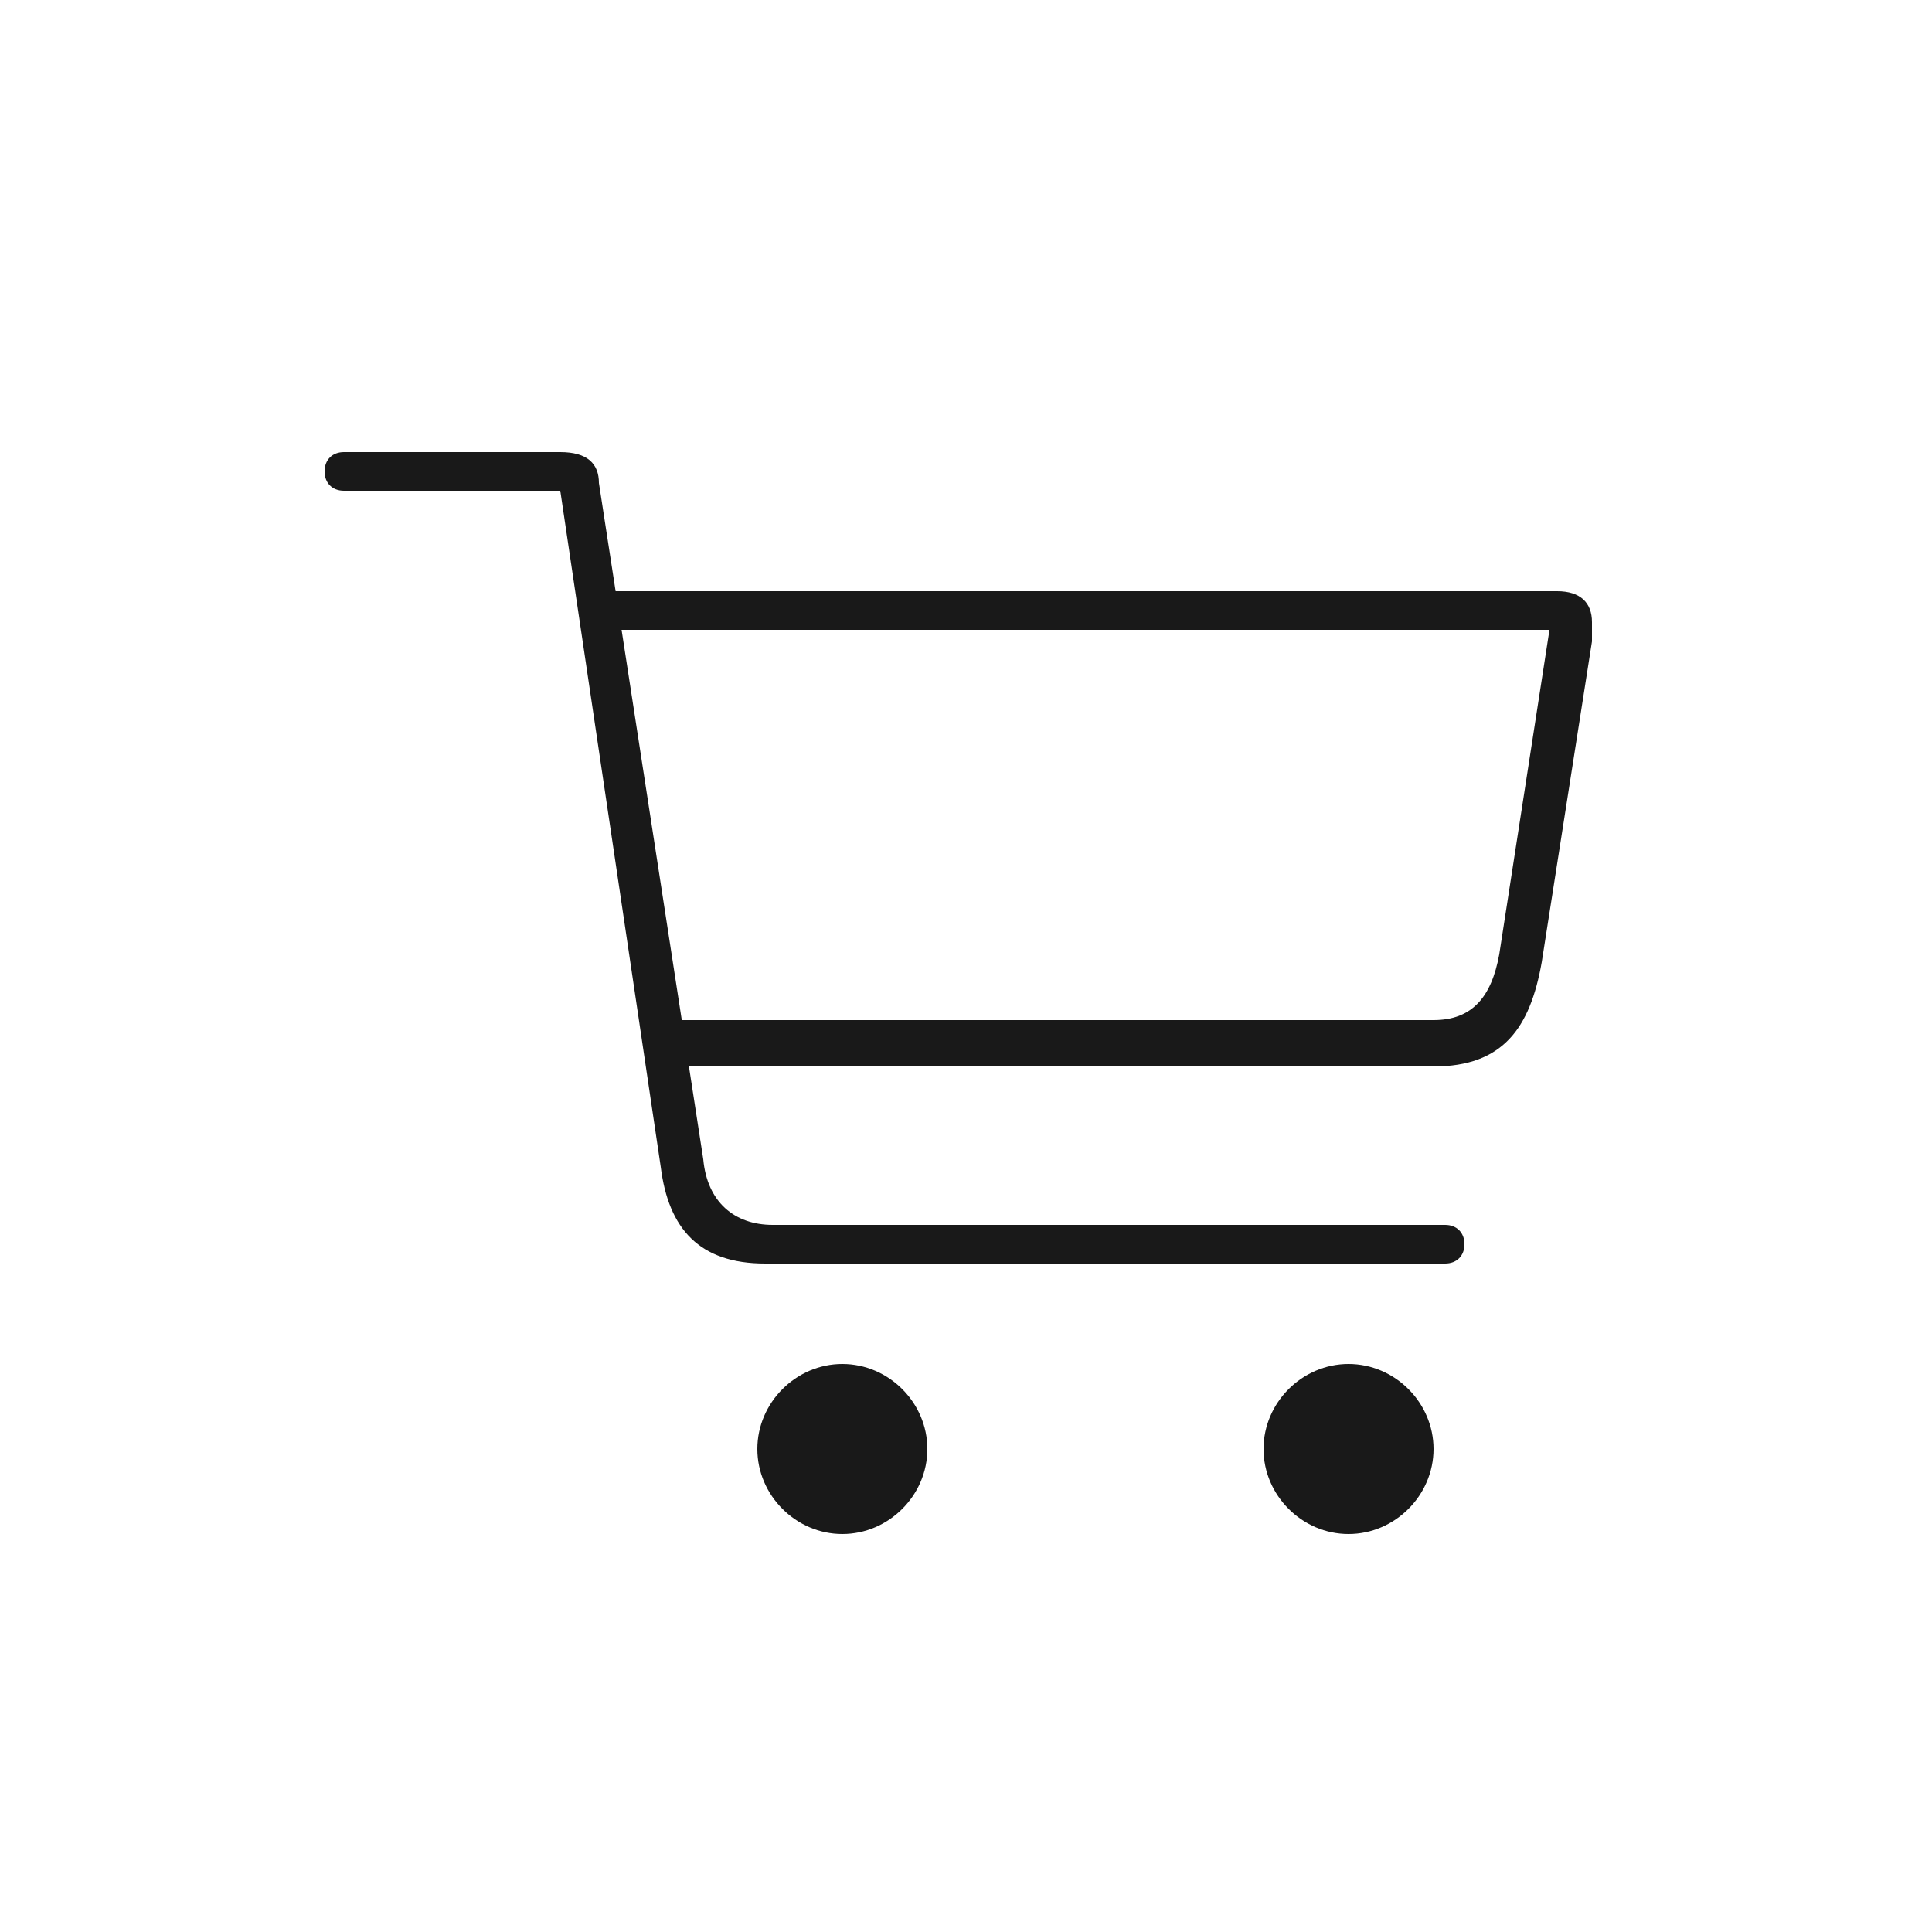 <?xml version="1.0" encoding="UTF-8"?>
<svg id="Livello_1" xmlns="http://www.w3.org/2000/svg" version="1.1" viewBox="0 0 50 50">
  <!-- Generator: Adobe Illustrator 29.5.1, SVG Export Plug-In . SVG Version: 2.1.0 Build 141)  -->
  <defs>
    <style>
      .st0 {
        fill-opacity: .9;
      }

      .st1 {
        fill-opacity: 0;
      }
    </style>
  </defs>
  <rect class="st1" x="8.4" y="9.7" width="32.8" height="30"/>
  <path class="st0" d="M19.8,32.7h17.6c.3,0,.5-.2.5-.5s-.2-.5-.5-.5h-17.4c-1,0-1.7-.6-1.8-1.7l-2.7-17.5c0-.5-.3-.8-1-.8h-5.6c-.3,0-.5.2-.5.5s.2.5.5.5h5.6l2.6,17.5c.2,1.6,1,2.5,2.7,2.5ZM17.3,27.6h19.8c1.8,0,2.5-1,2.8-2.7l1.3-8.3c0-.1,0-.4,0-.5,0-.5-.3-.8-.9-.8H15.6v1h24.5l-1.3,8.4c-.2,1.1-.7,1.7-1.7,1.7h-19.9v1ZM21.8,39.7c1.2,0,2.2-1,2.2-2.2s-1-2.2-2.2-2.2-2.2,1-2.2,2.2,1,2.2,2.2,2.2ZM34.9,39.7c1.2,0,2.2-1,2.2-2.2s-1-2.2-2.2-2.2-2.2,1-2.2,2.2,1,2.2,2.2,2.2Z"/>
</svg>